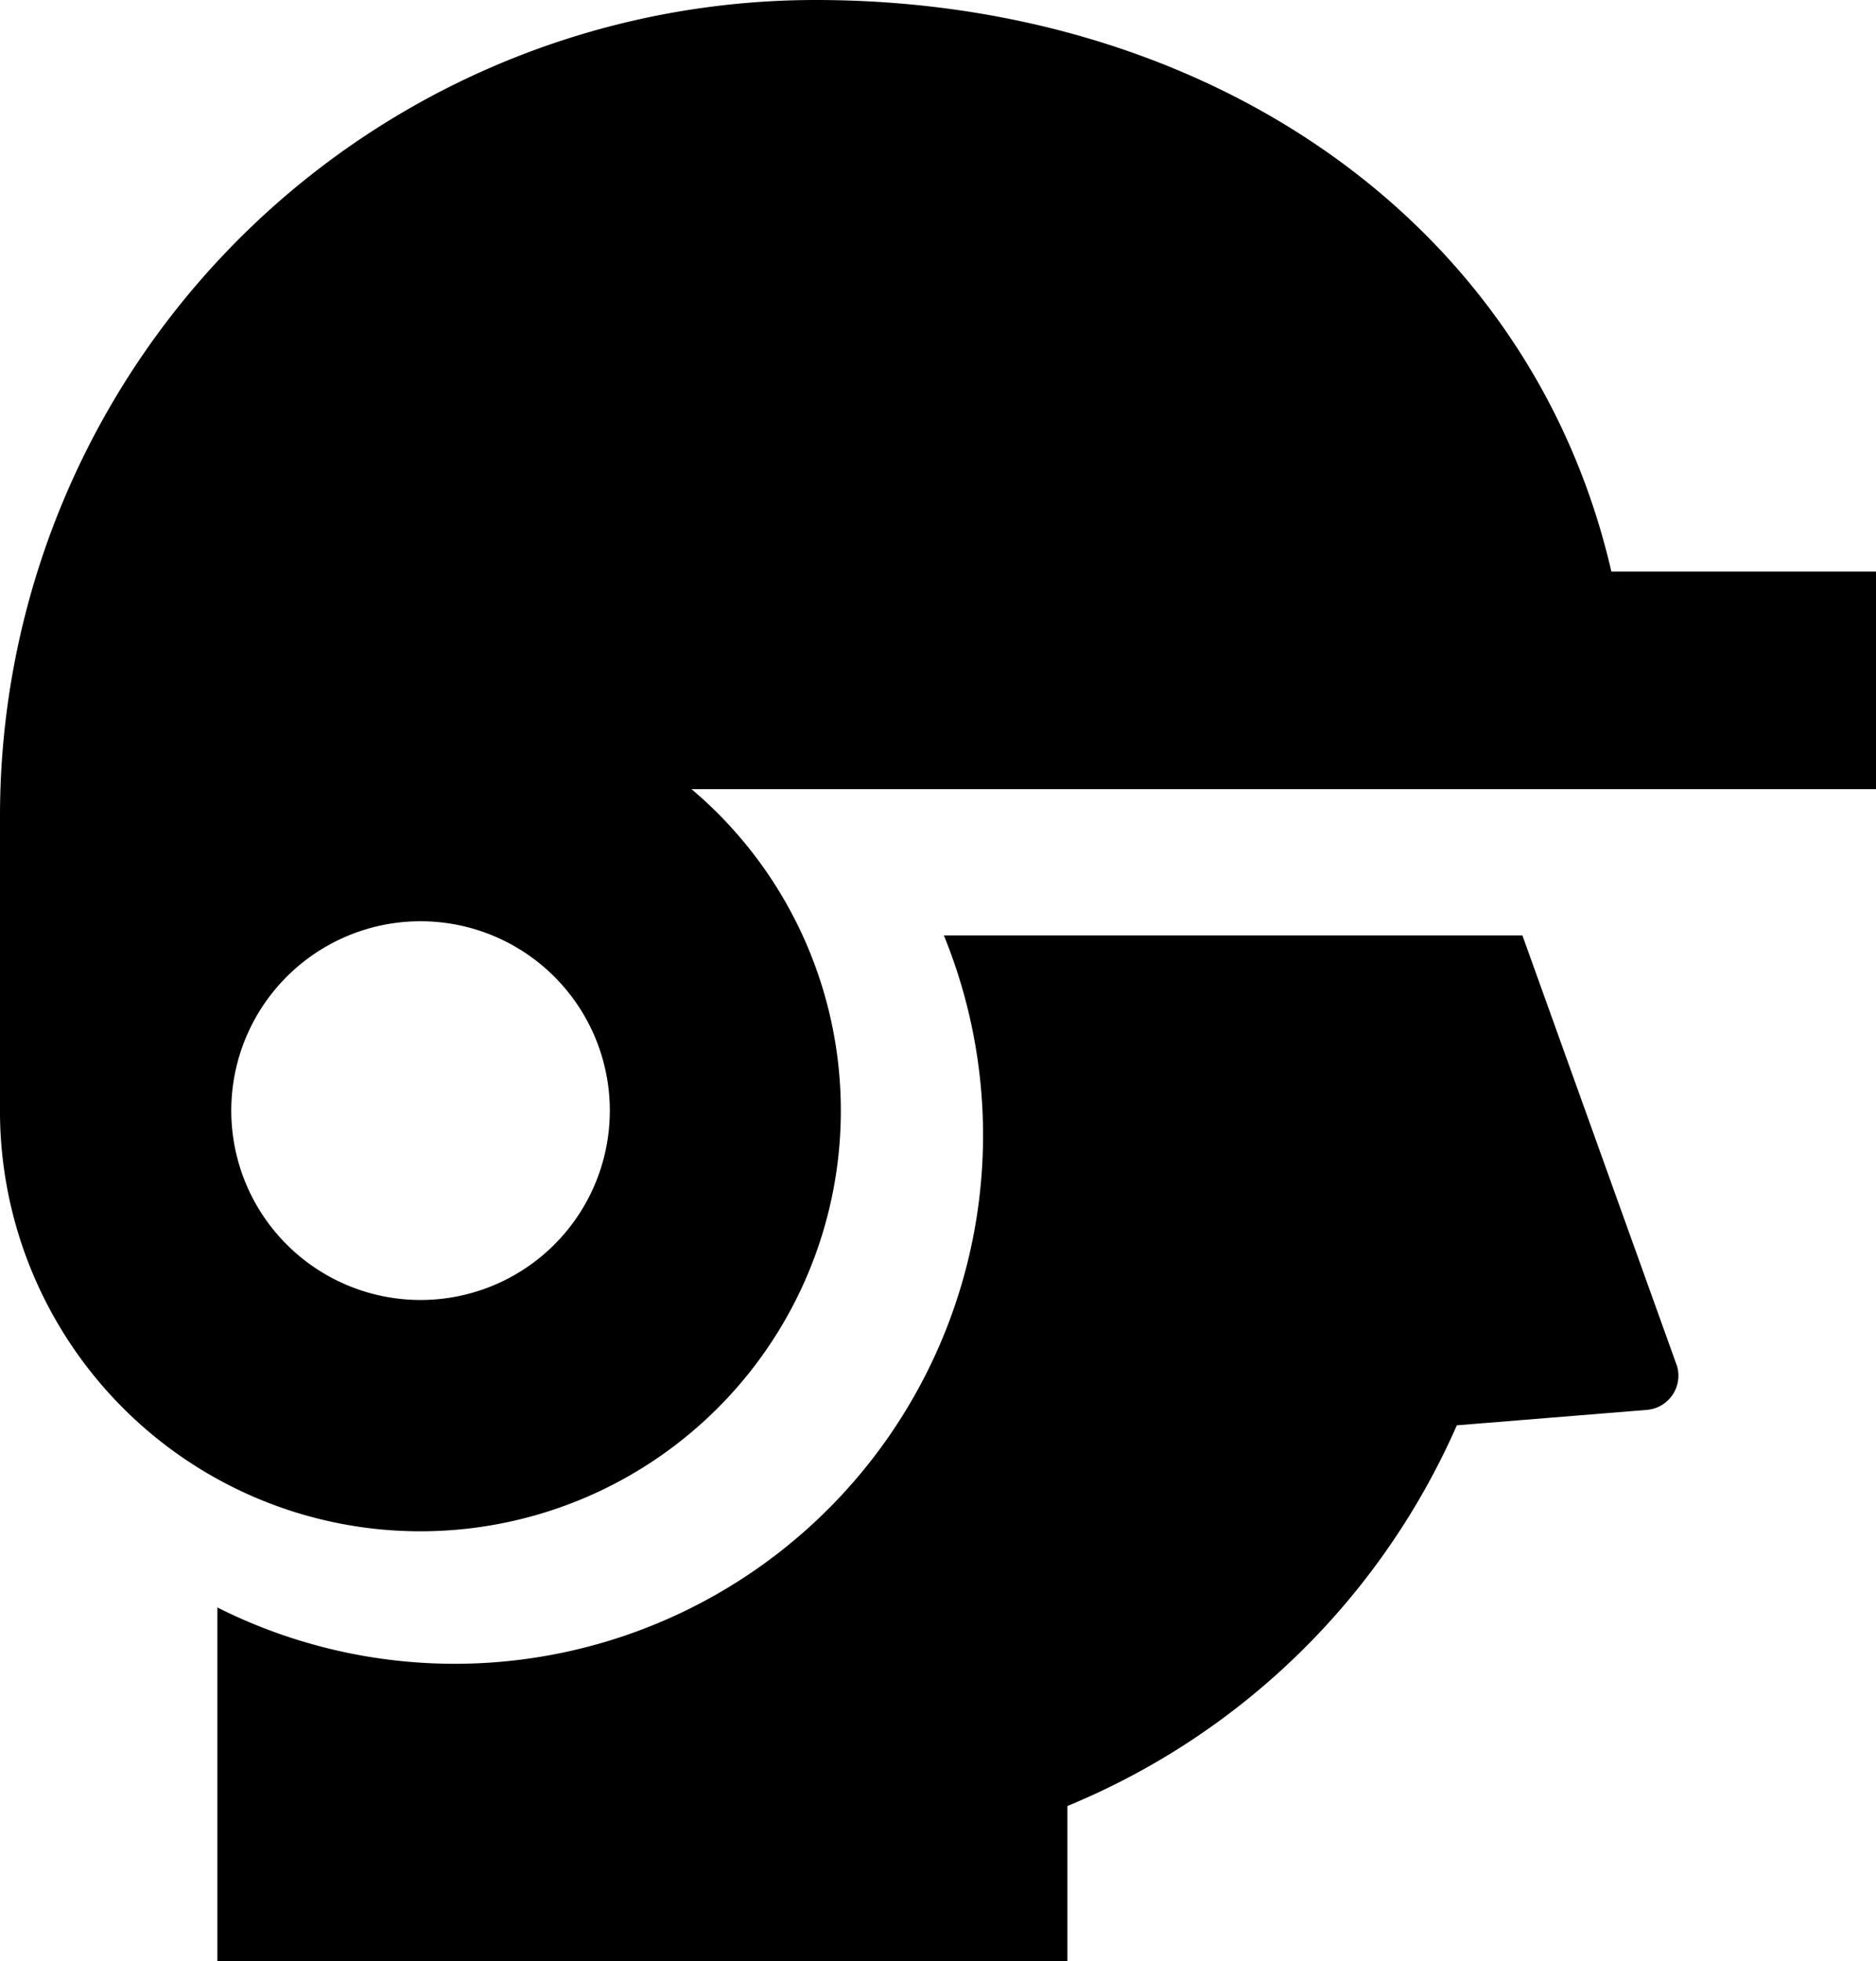 <svg xmlns="http://www.w3.org/2000/svg" width="50.689" height="52.969" viewBox="0 0 50.689 52.969"><path d="M107.22,255.817l-4.177-11.629H87.411a14.276,14.276,0,0,1-19.63,18.15v9.557H90.749V267.7a19.675,19.675,0,0,0,10.522-10.281l5.137-.417a.927.927,0,0,0,.811-1.19Z" transform="translate(-61.908 -218.926)"/><path d="M61.705,15.437h-7.15C52.354,5.9,43.567,0,33.053,0A22.038,22.038,0,0,0,11.016,22.037V30c0,.045,0,.091,0,.136h0A11.36,11.36,0,1,0,29.7,21.312H61.705V15.437ZM22.378,35.108A5.114,5.114,0,1,1,27.493,30,5.113,5.113,0,0,1,22.378,35.108Z" transform="translate(-11.016)"/></svg>